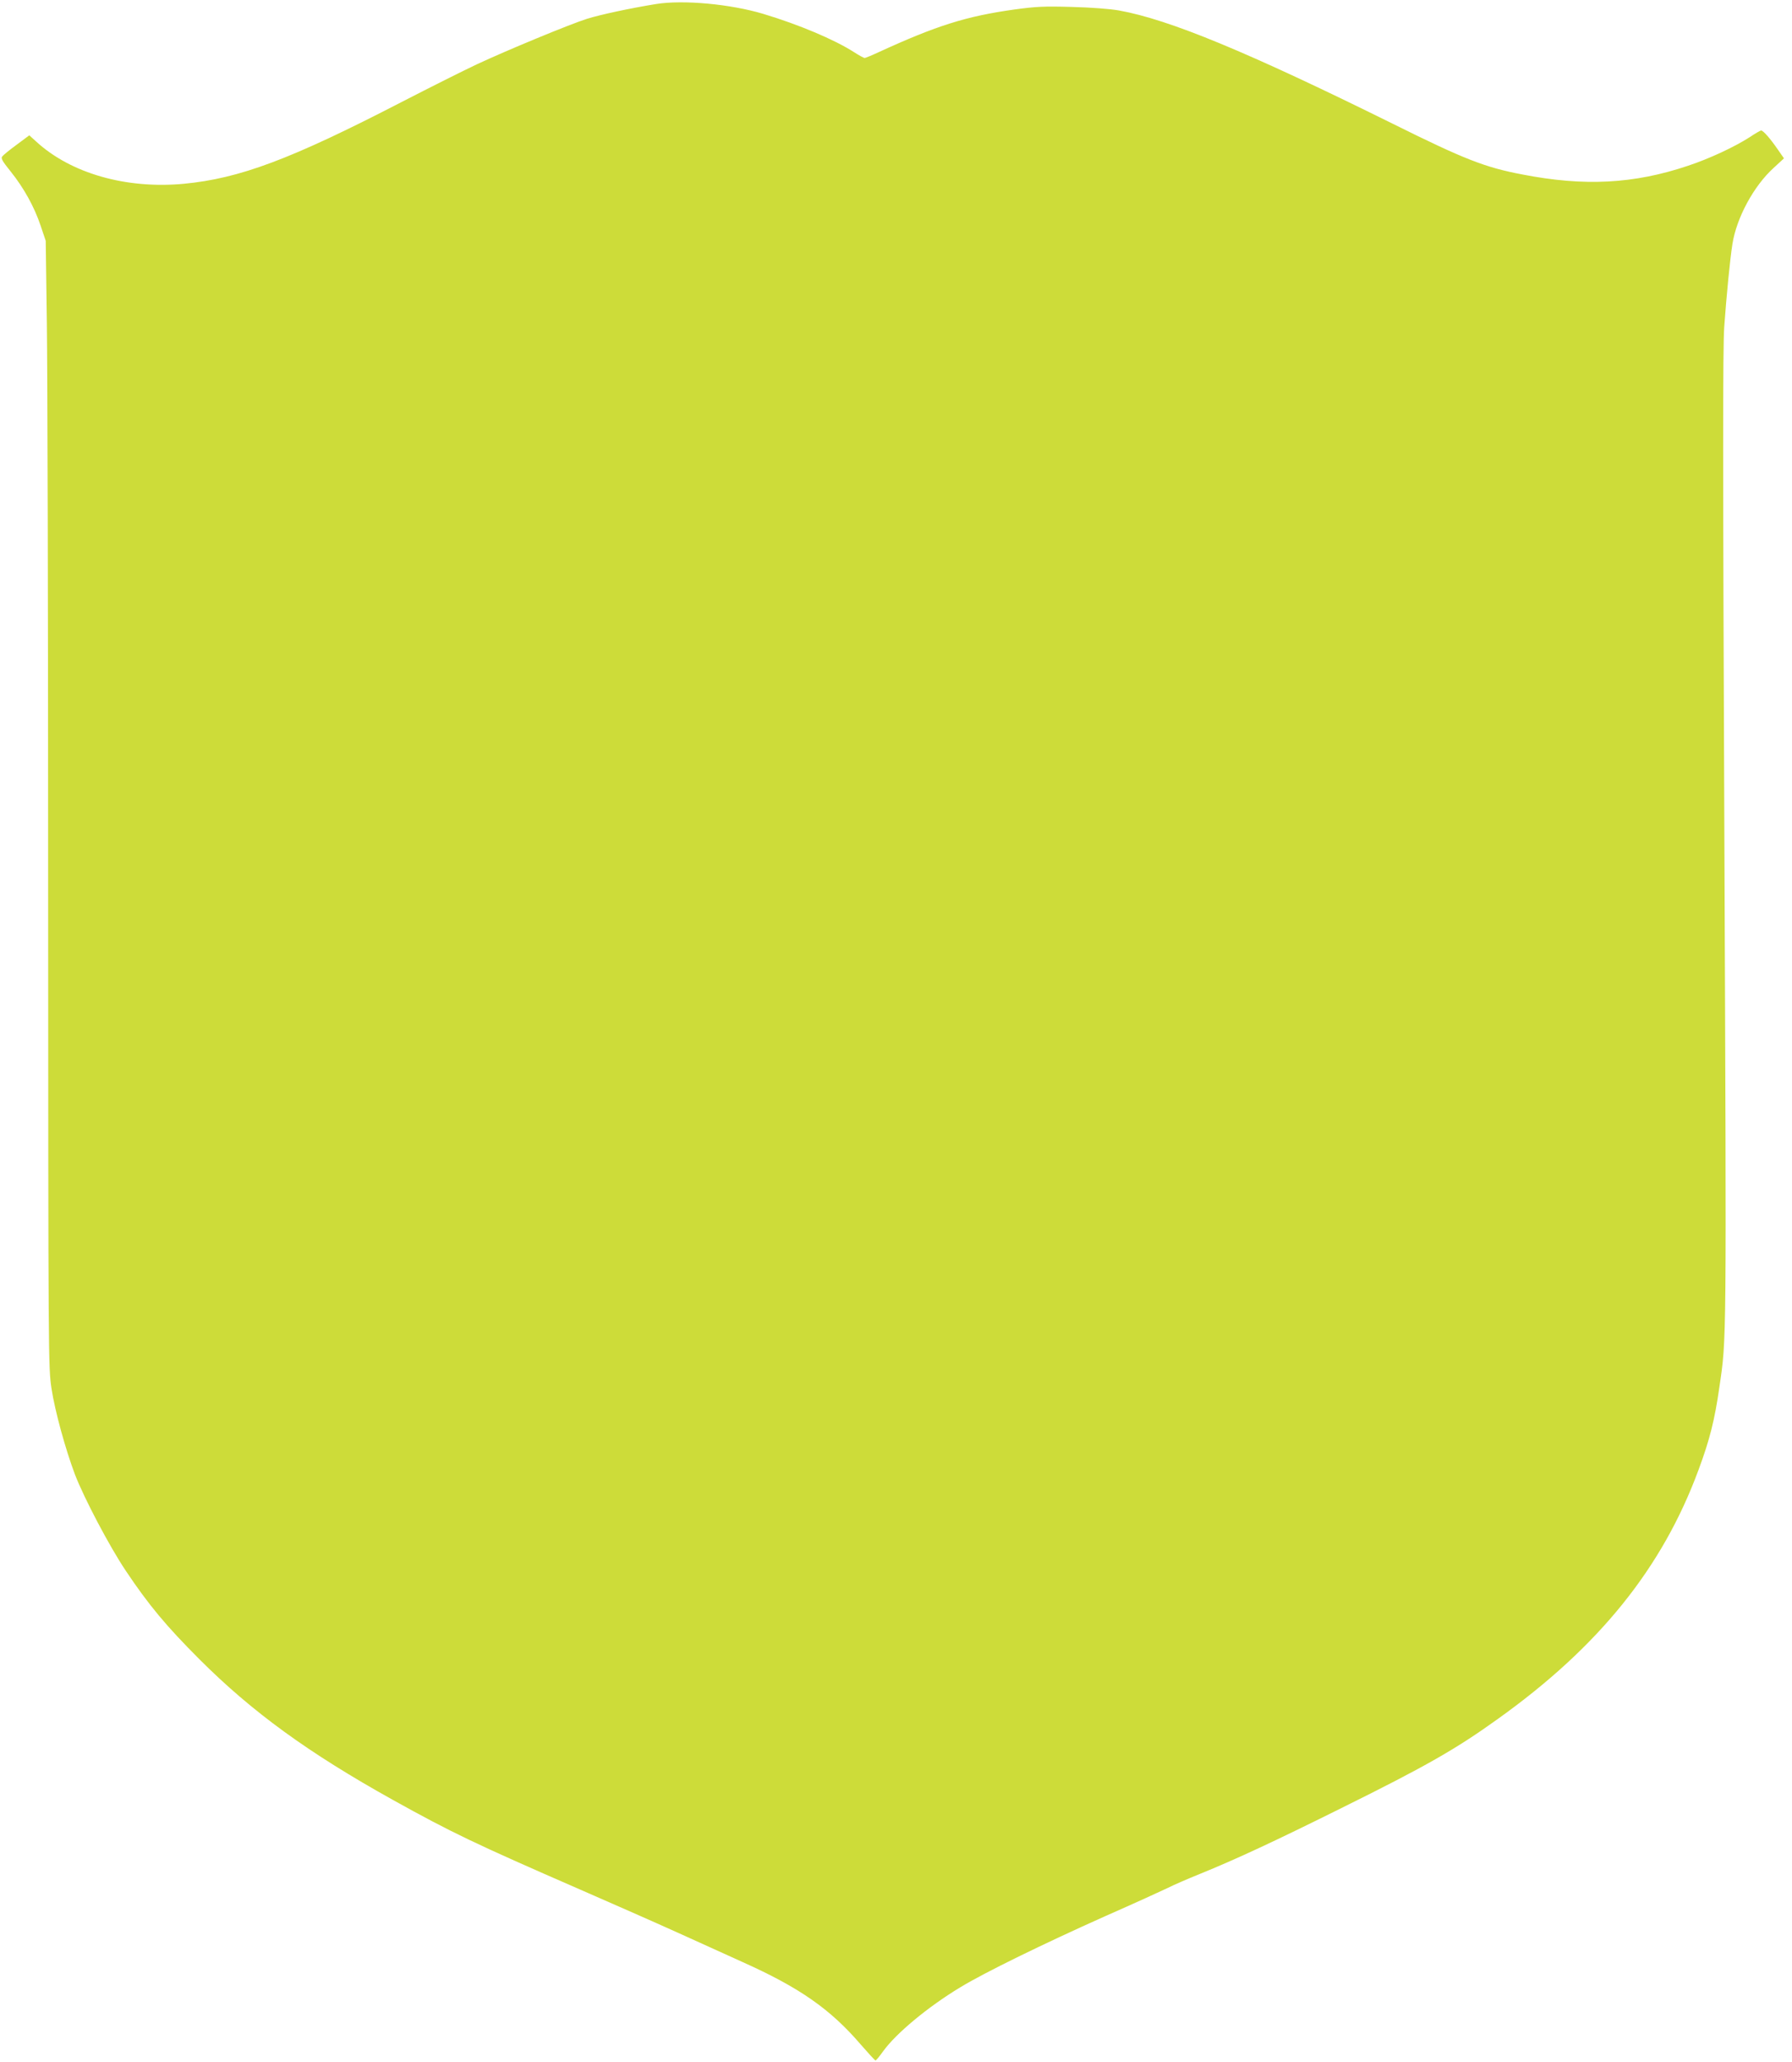 <?xml version="1.0" standalone="no"?>
<!DOCTYPE svg PUBLIC "-//W3C//DTD SVG 20010904//EN"
 "http://www.w3.org/TR/2001/REC-SVG-20010904/DTD/svg10.dtd">
<svg version="1.0" xmlns="http://www.w3.org/2000/svg"
 width="1113pt" height="1280pt" viewBox="0 0 1113 1280"
 preserveAspectRatio="xMidYMid meet">
<g transform="translate(0,1280) scale(0.1,-0.1)"
fill="#cddc39" stroke="none">
<path d="M4075 12775 c-161 -26 -347 -66 -430 -92 -107 -34 -492 -193 -685
-283 -85 -40 -294 -145 -465 -233 -689 -356 -1006 -475 -1355 -508 -358 -33
-701 65 -916 263 l-42 38 -78 -58 c-44 -32 -84 -65 -90 -73 -10 -11 1 -30 51
-92 83 -103 148 -221 187 -337 l32 -95 7 -510 c4 -280 8 -1853 8 -3495 1
-2962 1 -2986 21 -3120 21 -138 86 -375 146 -534 57 -147 212 -442 315 -596
144 -215 252 -344 458 -550 327 -327 677 -581 1200 -872 365 -203 512 -273
1164 -557 188 -82 461 -202 607 -268 146 -66 328 -149 404 -183 352 -158 543
-291 732 -511 47 -54 88 -99 92 -99 4 1 25 26 47 57 80 111 277 275 479 397
151 92 516 270 901 442 182 80 357 160 390 176 33 17 121 55 195 85 225 91
476 208 890 414 515 255 703 362 963 549 627 448 1021 936 1246 1545 70 188
101 312 130 515 45 308 44 225 31 3395 -10 2351 -10 3048 -1 3185 14 196 36
421 51 516 26 163 132 359 255 471 l65 60 -41 59 c-45 65 -88 114 -101 114 -4
0 -36 -18 -70 -41 -95 -61 -251 -134 -384 -178 -336 -113 -644 -129 -1029 -54
-232 44 -360 94 -805 315 -902 446 -1388 647 -1700 703 -56 10 -176 19 -295
22 -171 5 -223 2 -355 -16 -299 -42 -481 -99 -843 -265 -43 -20 -82 -36 -87
-36 -5 0 -36 17 -67 37 -122 78 -343 171 -563 237 -204 61 -497 88 -665 61z"/>
</g>
</svg>
